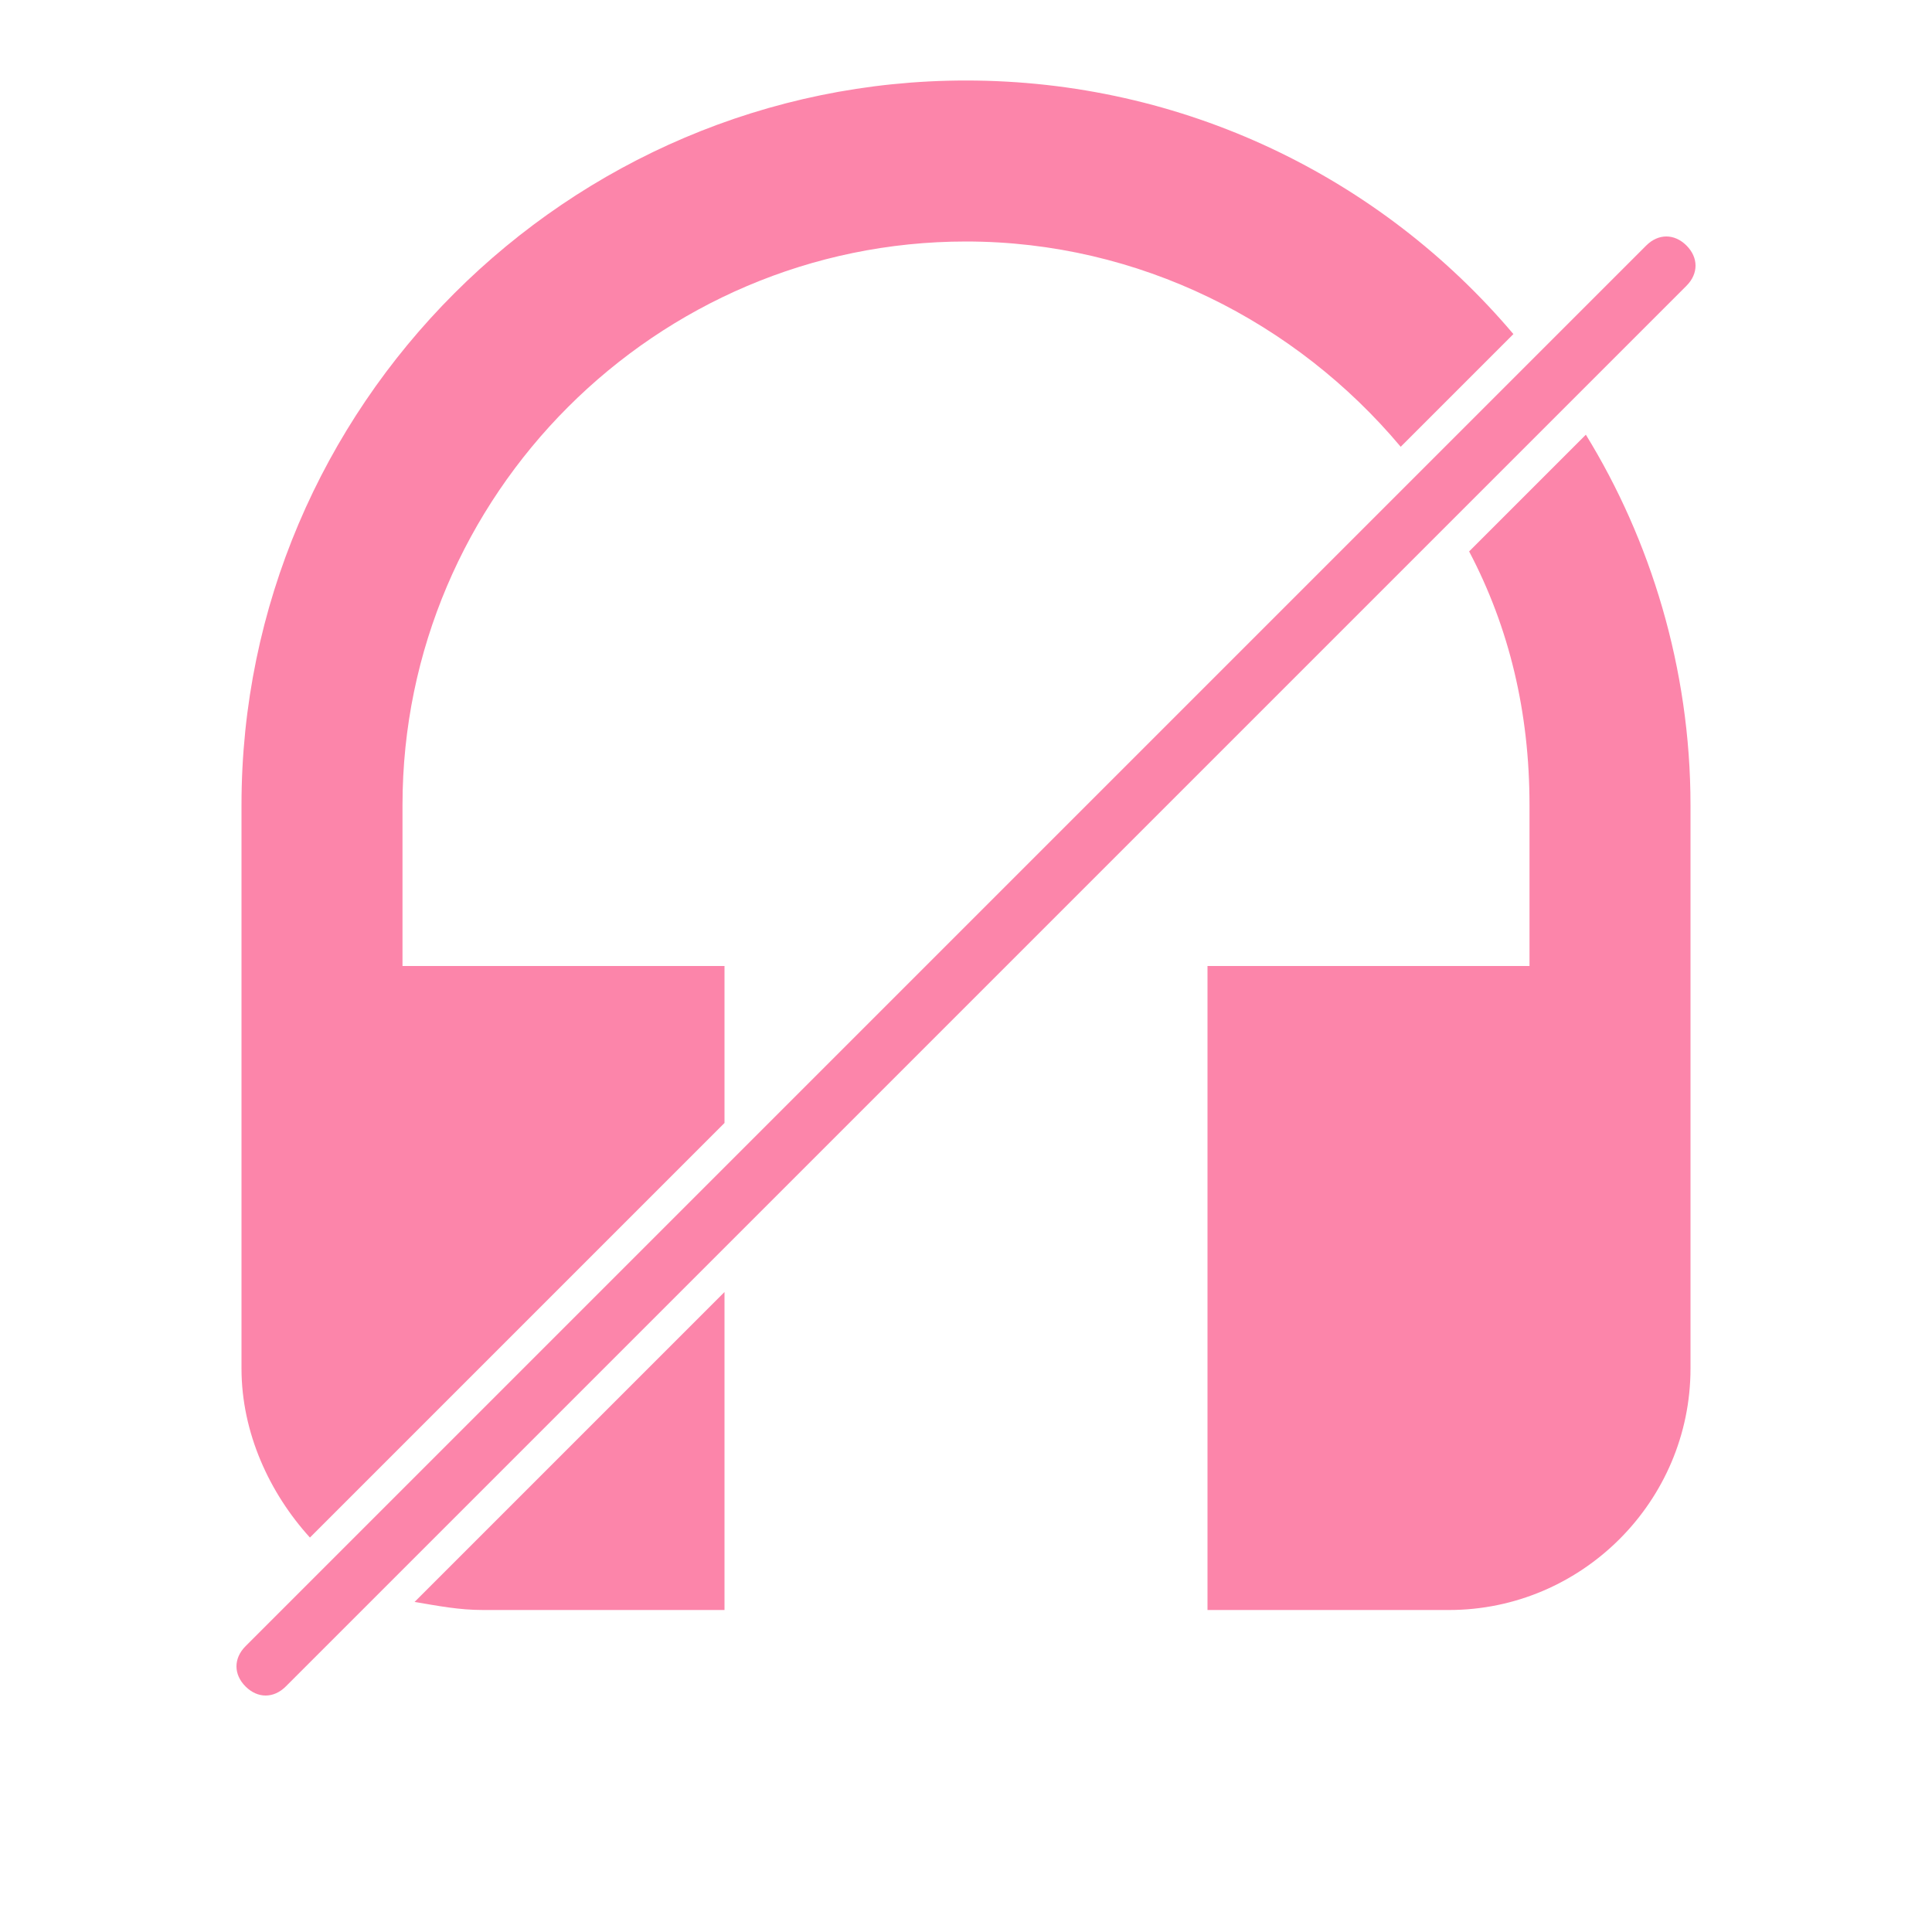 <?xml version="1.0" encoding="utf-8"?>
<!-- Generator: Adobe Illustrator 25.2.1, SVG Export Plug-In . SVG Version: 6.00 Build 0)  -->
<svg version="1.1" id="图层_1" xmlns="http://www.w3.org/2000/svg" xmlns:xlink="http://www.w3.org/1999/xlink" x="0px" y="0px"
	 viewBox="0 0 48 48" style="enable-background:new 0 0 48 48;" xml:space="preserve">
<style type="text/css">
	.st0{fill:#FC85AA;}
</style>
<path class="st0" d="M37.6,8.3l-2.8,2.8C32.2,8,28.3,6,24,6c-7.7,0-14,6.3-14,14v4h8v3.9L7.7,38.2C6.7,37.1,6,35.6,6,34V20
	c0-9.9,8.1-18,18-18C29.4,2,34.3,4.4,37.6,8.3z"/>
<path class="st0" d="M18,32.1V40h-6c-0.6,0-1.1-0.1-1.7-0.2L18,32.1z"/>
<path class="st0" d="M42,20v14c0,3.3-2.7,6-6,6h-6V24h8v-4c0-2.3-0.5-4.4-1.5-6.3l2.9-2.9C41,13.4,42,16.6,42,20z"/>
<path class="st0" d="M41.9,7.1L7.1,41.9c-0.3,0.3-0.7,0.3-1,0l0,0c-0.3-0.3-0.3-0.7,0-1L40.9,6.1c0.3-0.3,0.7-0.3,1,0l0,0
	C42.2,6.4,42.2,6.8,41.9,7.1z"/>
</svg>
